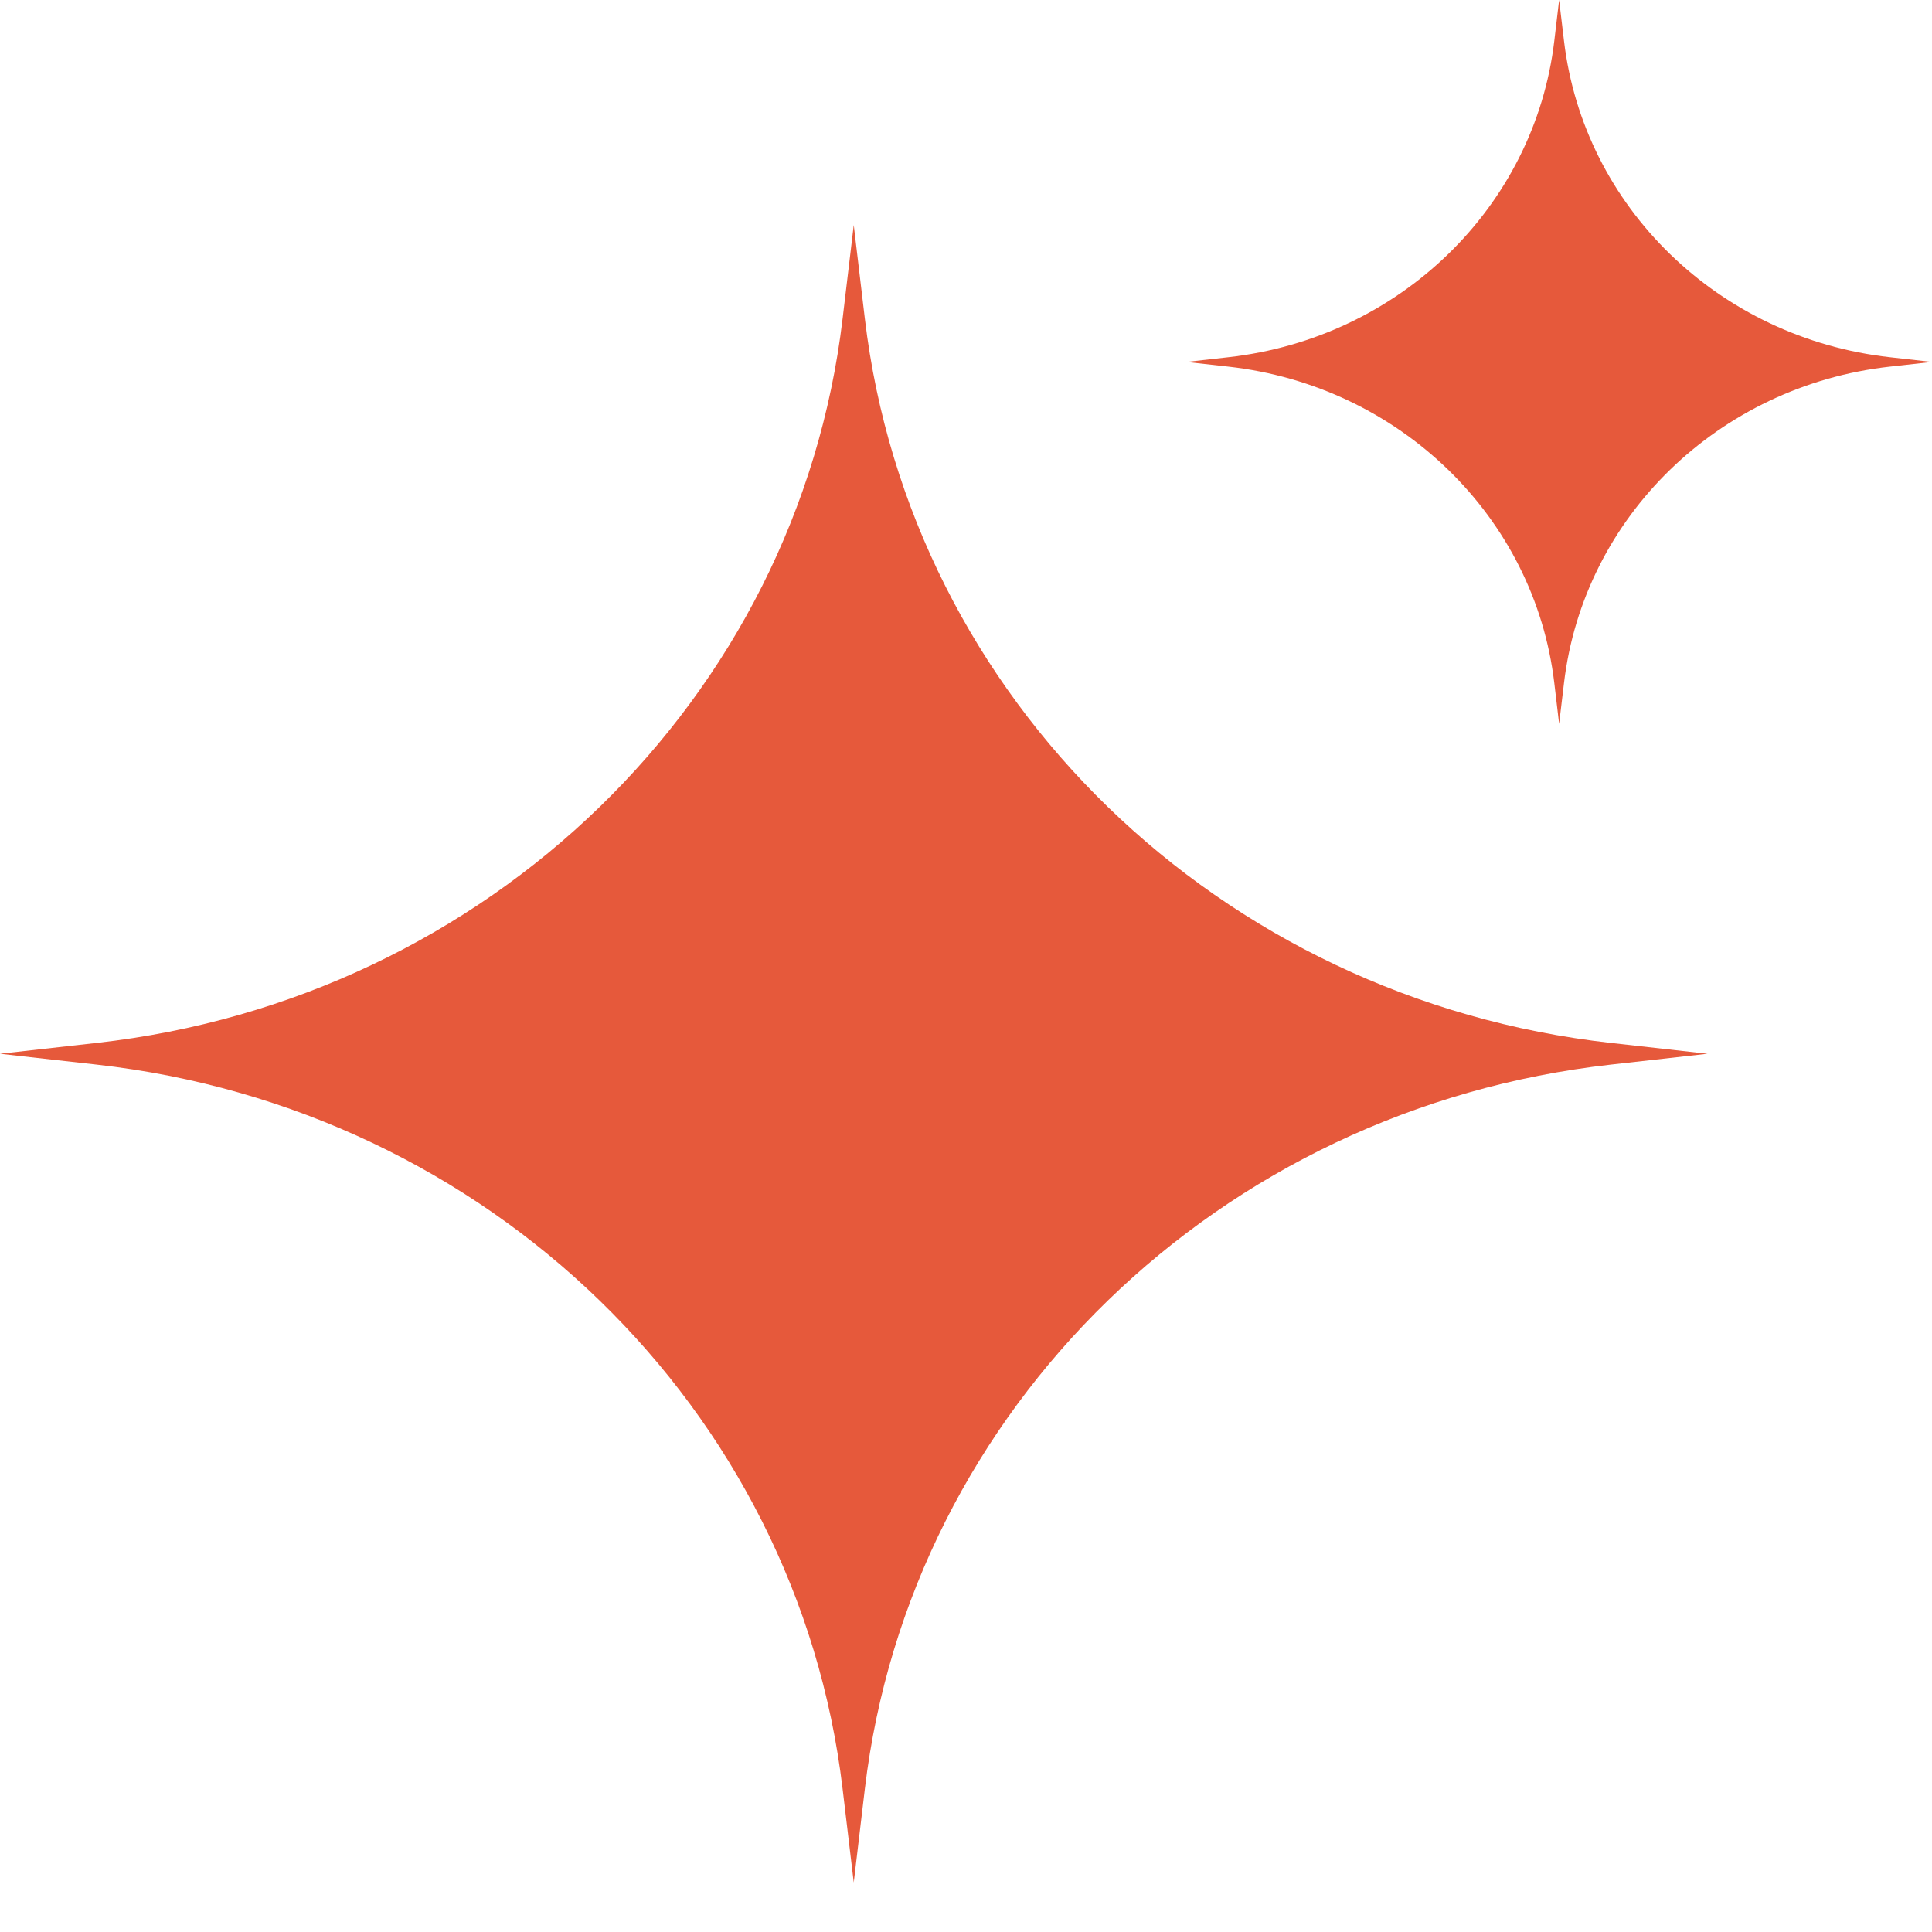 <svg xmlns="http://www.w3.org/2000/svg" width="40" height="40" viewBox="0 0 40 40" fill="none"><g clip-path="url(#clip0_1227_5415)"><path d="M0 21.817L1.998 21.593C10.111 20.686 16.51 14.473 17.445 6.599L17.676 4.659L17.906 6.599C18.841 14.473 25.241 20.686 33.353 21.593L35.351 21.817L33.353 22.041C25.241 22.948 18.841 29.16 17.906 37.035L17.676 38.975L17.445 37.035C16.51 29.16 10.111 22.948 1.998 22.041L0 21.817ZM25.433 7.591C28.976 7.988 31.771 10.701 32.18 14.14L32.28 14.987L32.381 14.14C32.789 10.701 35.584 7.988 39.127 7.591L40 7.494L39.127 7.396C35.584 6.999 32.789 4.286 32.381 0.847L32.28 -0L32.18 0.847C31.771 4.286 28.976 6.999 25.433 7.396L24.561 7.494L25.433 7.591Z" fill="#E6593B"></path></g><defs><clipPath id="clip0_1227_5415"><rect width="40" height="40" fill="white"></rect></clipPath></defs></svg>
